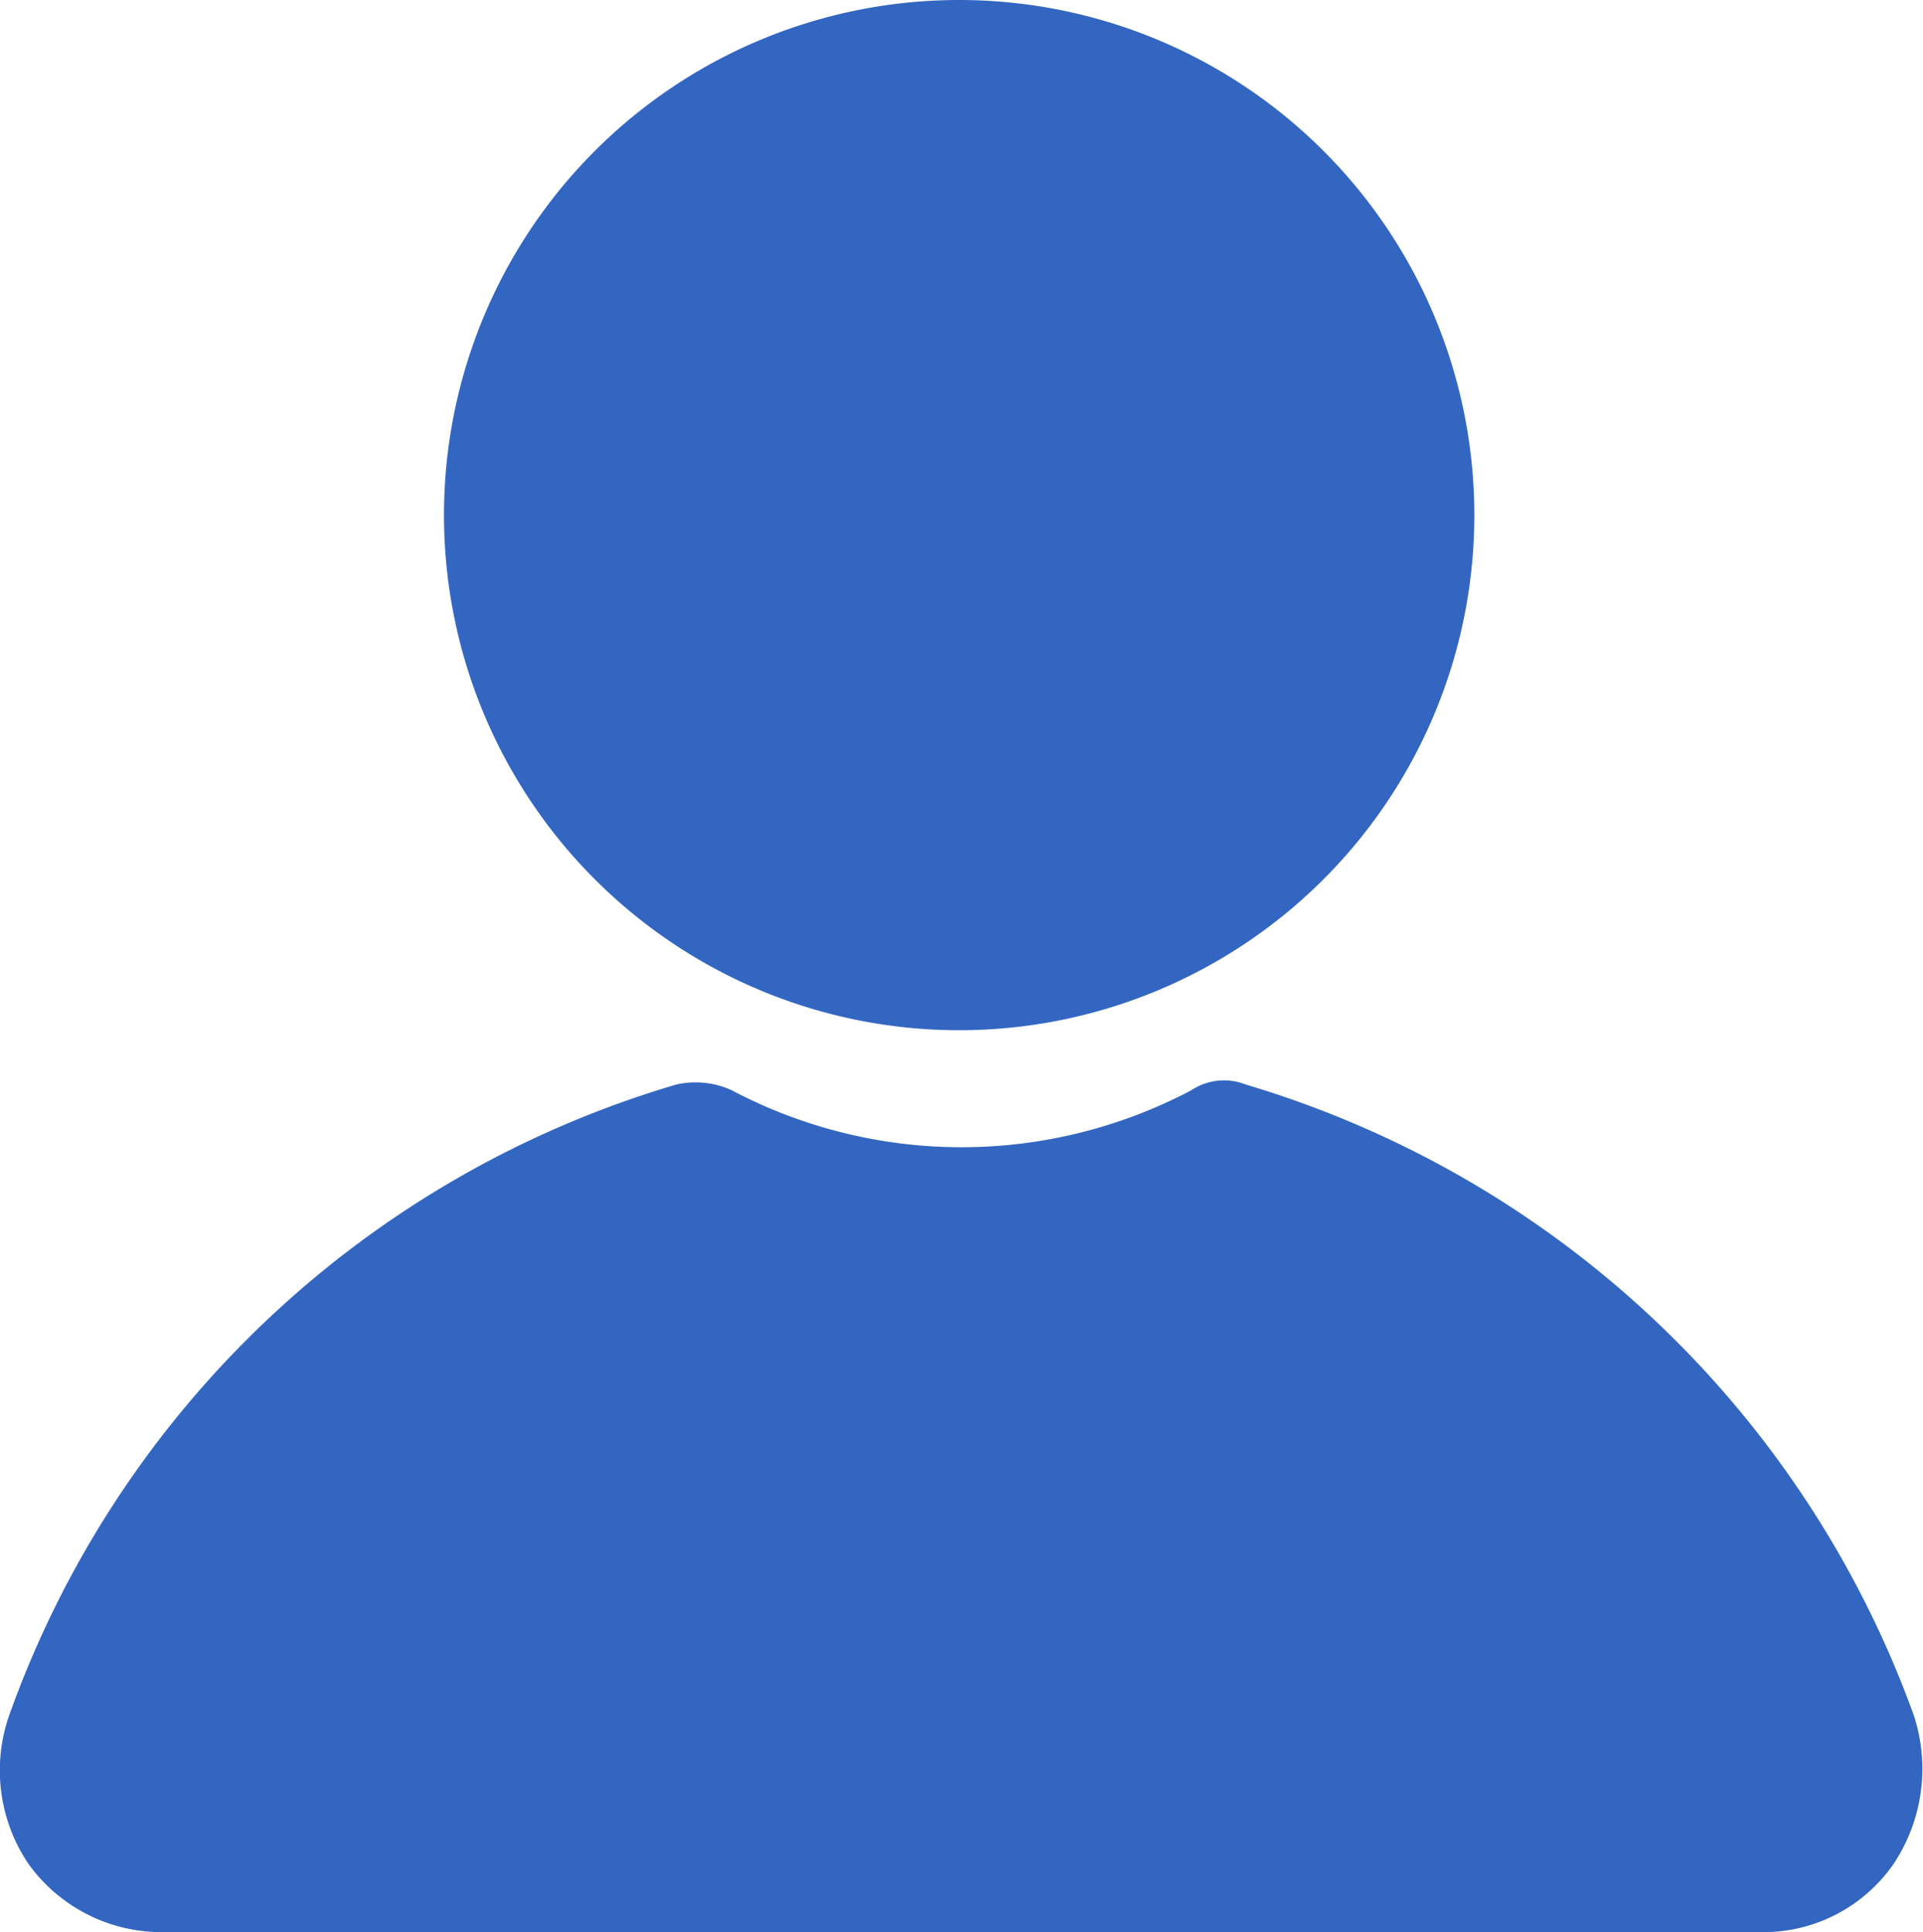 <svg xmlns="http://www.w3.org/2000/svg" viewBox="0 0 20.53 20.63"><defs><style>.cls-1{fill:#3366c1;}</style></defs><title>login-collapse-icon</title><g id="Layer_2" data-name="Layer 2"><g id="Layer_1-2" data-name="Layer 1"><path class="cls-1" d="M10.24,11a5.5,5.5,0,1,1,5.5-5.5A5.5,5.5,0,0,1,10.24,11Z"/><path class="cls-1" d="M18.8,20.63H1.73a1.75,1.75,0,0,1-1.42-.72,1.78,1.78,0,0,1-.21-1.6,10.8,10.8,0,0,1,7.12-6.73.93.93,0,0,1,.59.06,5.25,5.25,0,0,0,4.91,0,.63.63,0,0,1,.58-.06,10.88,10.88,0,0,1,7.13,6.73h0a1.83,1.83,0,0,1-.22,1.6A1.69,1.69,0,0,1,18.8,20.63Z"/></g></g></svg>